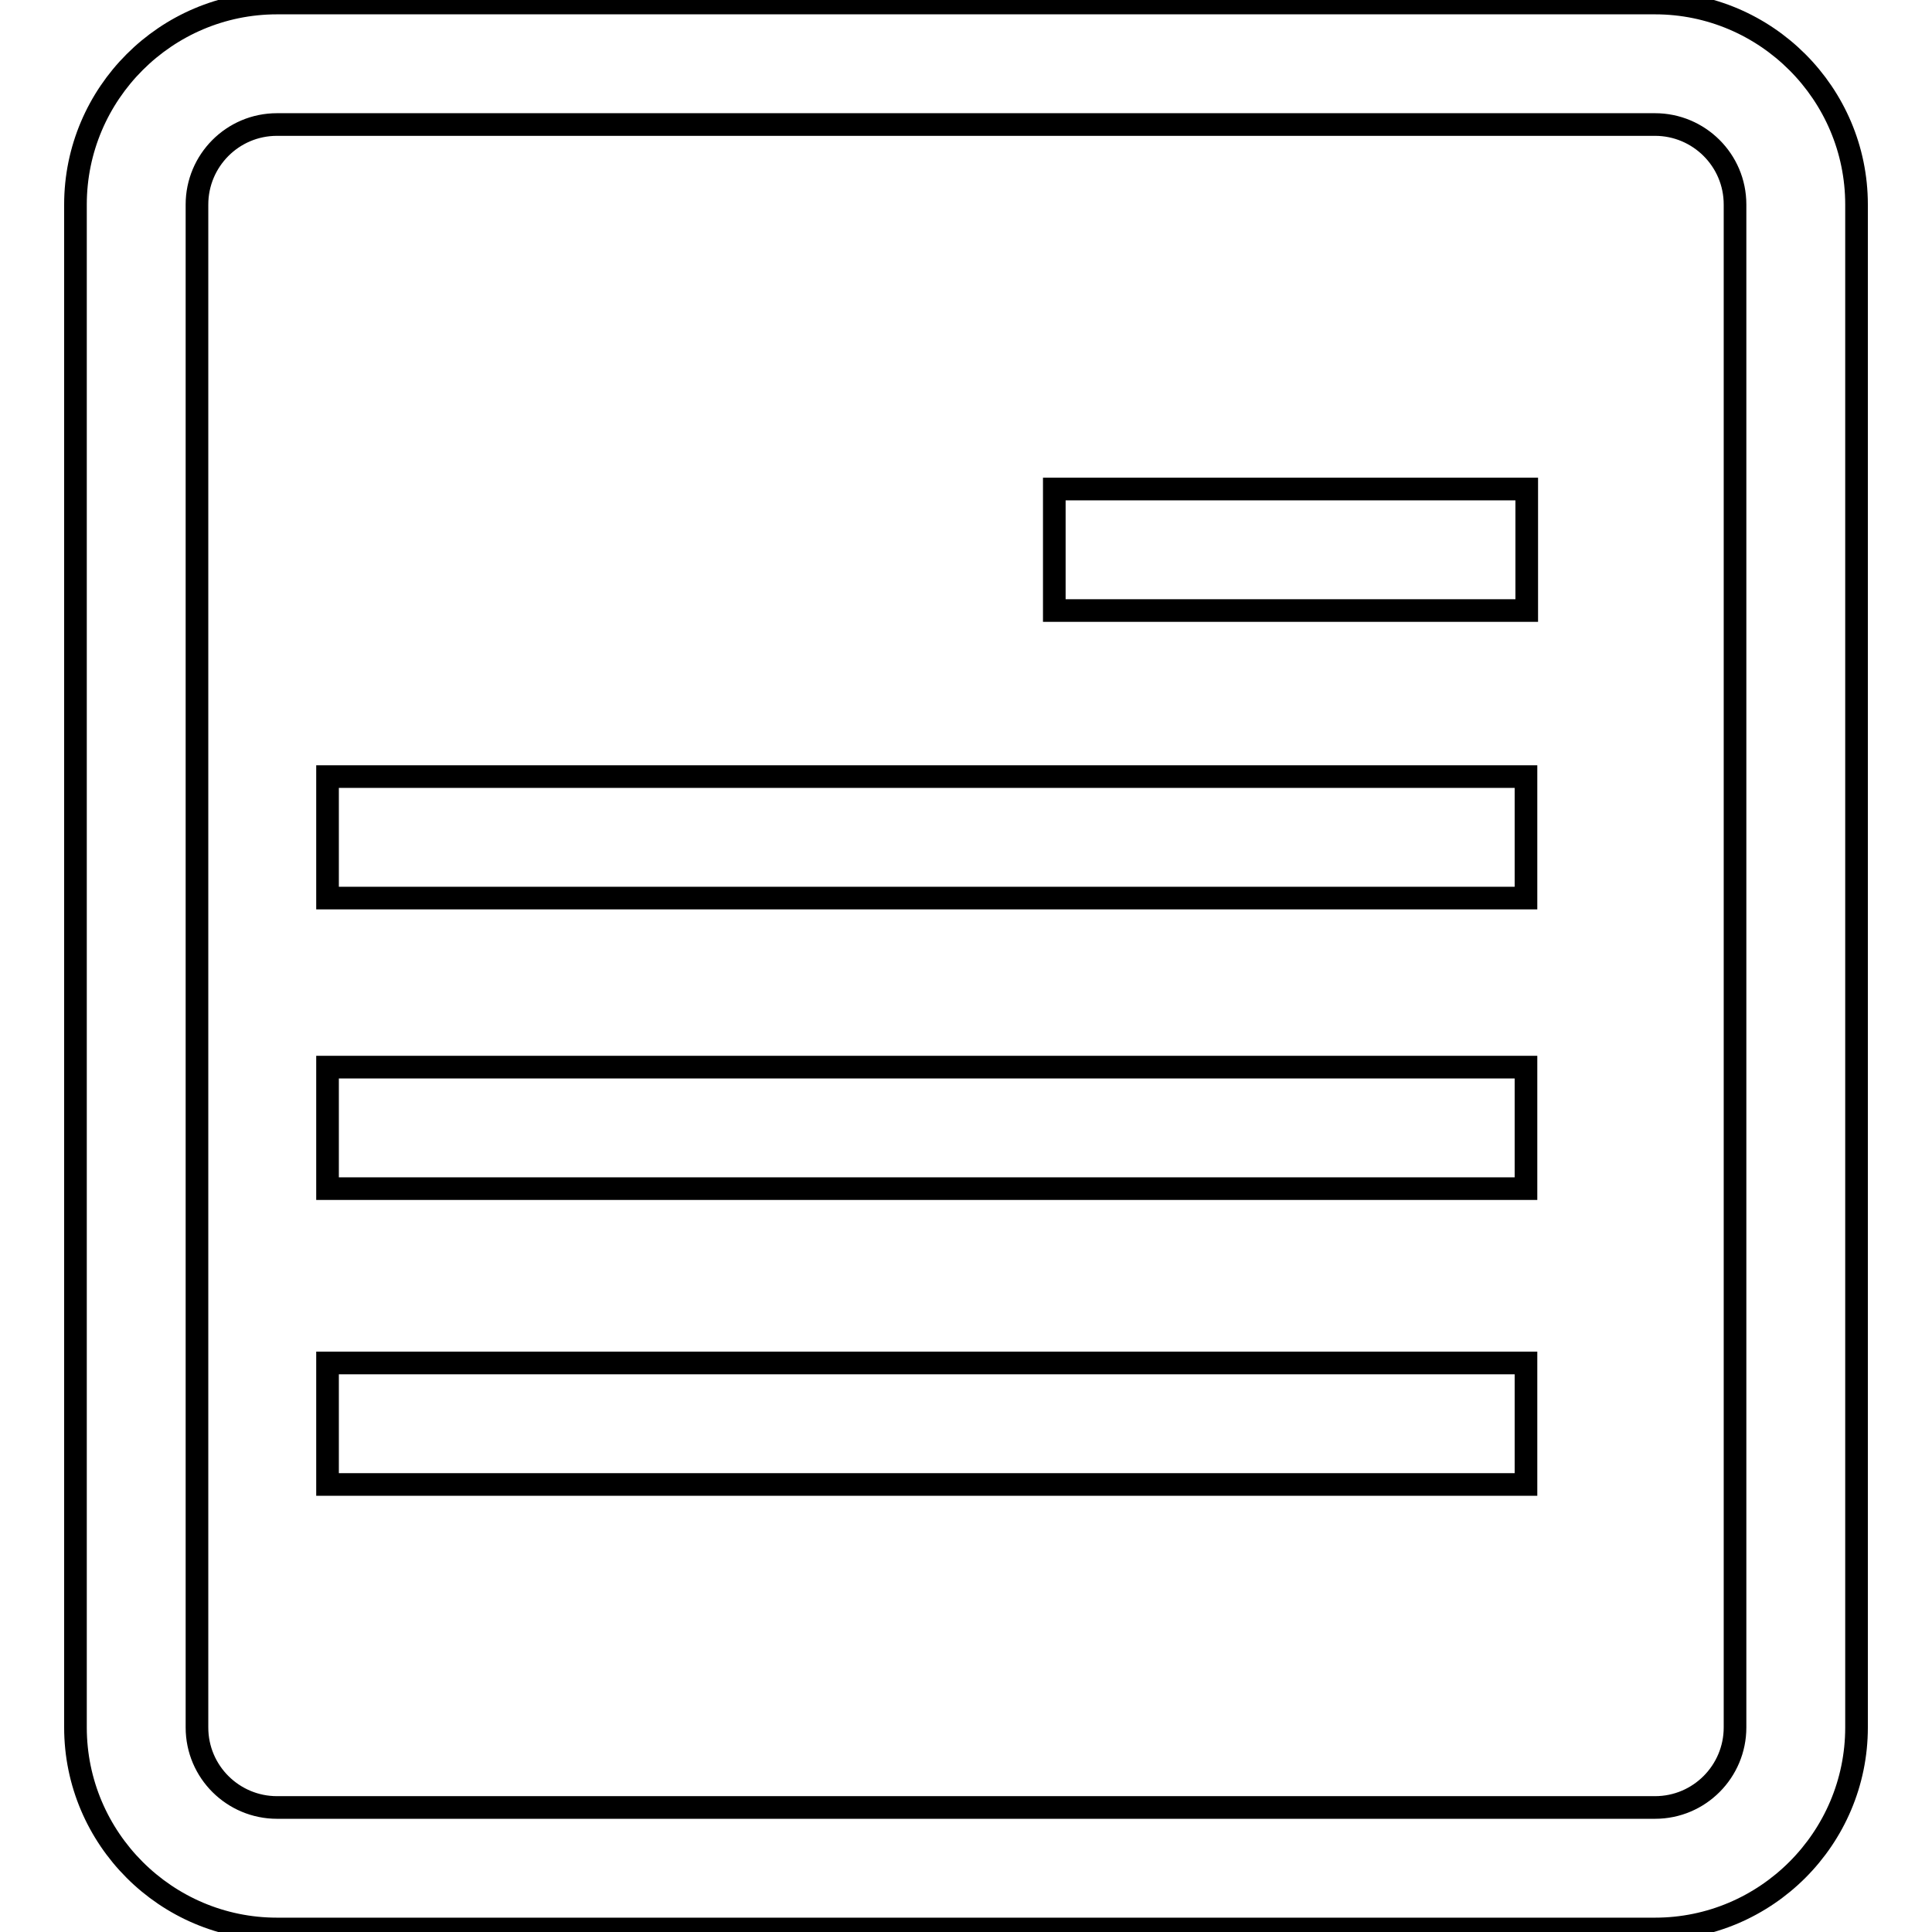 <?xml version="1.0" encoding="utf-8"?>
<!-- Svg Vector Icons : http://www.onlinewebfonts.com/icon -->
<!DOCTYPE svg PUBLIC "-//W3C//DTD SVG 1.1//EN" "http://www.w3.org/Graphics/SVG/1.1/DTD/svg11.dtd">
<svg version="1.1" xmlns="http://www.w3.org/2000/svg" xmlns:xlink="http://www.w3.org/1999/xlink" x="0px" y="0px" viewBox="0 0 256 256" enable-background="new 0 0 256 256" xml:space="preserve">
<g> <path stroke-width="3" fill-opacity="0" stroke="#000000"  d="M219.3,255.6H36.7c-14.7,0-26.7-12-26.7-26.7V27.1C10,12.4,22,0.4,36.7,0.4h182.6c14.7,0,26.7,12,26.7,26.7 v201.8C246,243.6,234,255.6,219.3,255.6z M36.7,16.5c-5.9,0-10.6,4.8-10.6,10.6v201.8c0,5.9,4.8,10.6,10.6,10.6h182.6 c5.9,0,10.6-4.8,10.6-10.6V27.1c0-5.9-4.8-10.6-10.6-10.6H36.7z M139.7,64.8h62.6v16.1h-62.6V64.8z M43.4,102.9h158.8V119H43.4 V102.9z M43.4,141.4h158.8v16.1H43.4V141.4z M43.4,180.6h158.8v16.1H43.4V180.6z"/></g>
</svg>